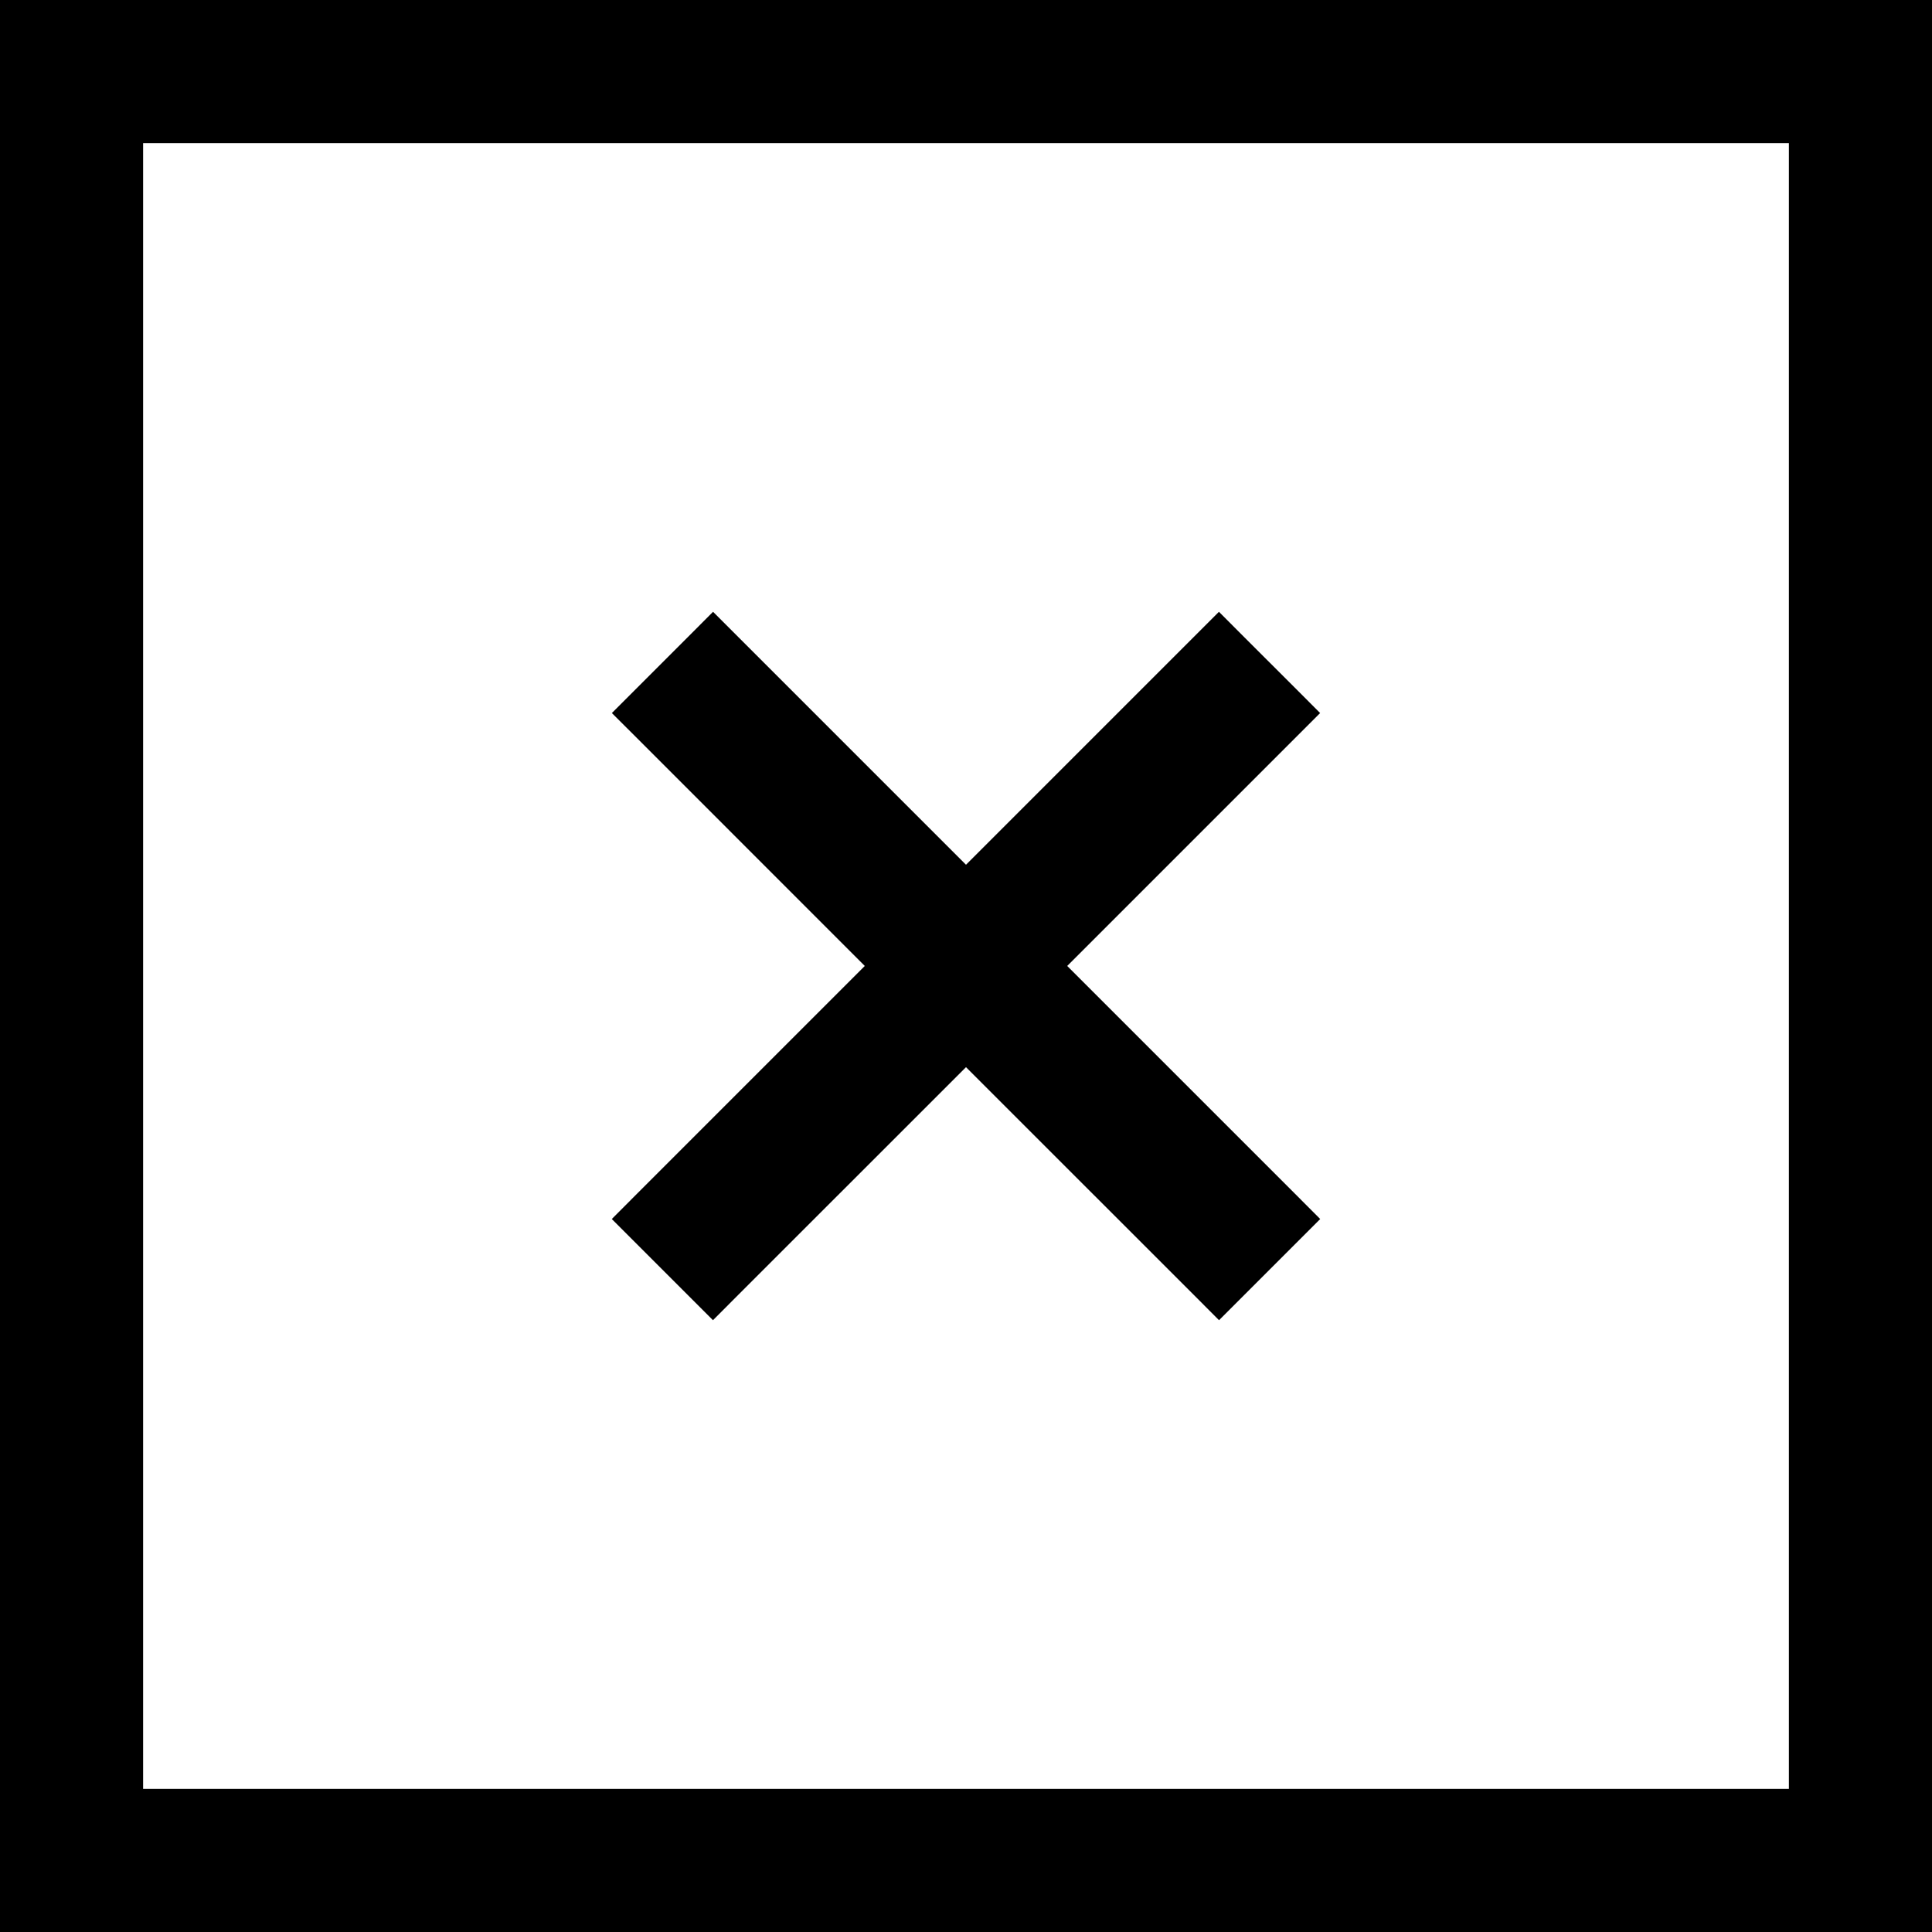 <svg width="27" height="27" viewBox="0 0 27 27" fill="none" xmlns="http://www.w3.org/2000/svg">
<rect x="1" y="26" width="25" height="25" transform="rotate(-90 1 26)" stroke="#98A4AE" style="stroke:#98A4AE;stroke:color(display-p3 0.596 0.643 0.682);stroke-opacity:1;" stroke-width="2"/>
<path d="M14.207 13.499L17.743 17.036L17.036 17.743L13.5 14.207L9.964 17.743L9.257 17.036L12.793 13.499L9.258 9.965L9.965 9.258L13.5 12.792L17.035 9.258L17.742 9.965L14.207 13.499Z" fill="#425563" style="fill:#425563;fill:color(display-p3 0.259 0.333 0.388);fill-opacity:1;"/>
<path d="M14.207 13.499L13.854 13.146L13.5 13.499L13.854 13.853L14.207 13.499ZM17.743 17.036L18.097 17.389L18.45 17.036L18.097 16.682L17.743 17.036ZM17.036 17.743L16.683 18.096L17.036 18.45L17.39 18.096L17.036 17.743ZM13.5 14.207L13.854 13.853L13.5 13.499L13.146 13.853L13.5 14.207ZM9.964 17.743L9.61 18.096L9.964 18.45L10.317 18.096L9.964 17.743ZM9.257 17.036L8.903 16.682L8.55 17.036L8.903 17.389L9.257 17.036ZM12.793 13.499L13.146 13.853L13.5 13.499L13.146 13.146L12.793 13.499ZM9.258 9.965L8.905 9.611L8.551 9.965L8.905 10.318L9.258 9.965ZM9.965 9.258L10.319 8.904L9.965 8.55L9.612 8.904L9.965 9.258ZM13.5 12.792L13.146 13.146L13.5 13.499L13.854 13.146L13.5 12.792ZM17.035 9.258L17.388 8.904L17.035 8.55L16.681 8.904L17.035 9.258ZM17.742 9.965L18.096 10.318L18.449 9.965L18.096 9.611L17.742 9.965ZM14.207 13.499L13.854 13.853L17.39 17.389L17.743 17.036L18.097 16.682L14.561 13.146L14.207 13.499ZM17.743 17.036L17.39 16.682L16.683 17.389L17.036 17.743L17.39 18.096L18.097 17.389L17.743 17.036ZM17.036 17.743L17.39 17.389L13.854 13.853L13.5 14.207L13.146 14.56L16.683 18.096L17.036 17.743ZM13.5 14.207L13.146 13.853L9.61 17.389L9.964 17.743L10.317 18.096L13.854 14.56L13.5 14.207ZM9.964 17.743L10.317 17.389L9.61 16.682L9.257 17.036L8.903 17.389L9.61 18.096L9.964 17.743ZM9.257 17.036L9.61 17.389L13.146 13.853L12.793 13.499L12.439 13.146L8.903 16.682L9.257 17.036ZM12.793 13.499L13.146 13.146L9.612 9.611L9.258 9.965L8.905 10.318L12.439 13.853L12.793 13.499ZM9.258 9.965L9.612 10.318L10.319 9.611L9.965 9.258L9.612 8.904L8.905 9.611L9.258 9.965ZM9.965 9.258L9.612 9.611L13.146 13.146L13.5 12.792L13.854 12.439L10.319 8.904L9.965 9.258ZM13.5 12.792L13.854 13.146L17.388 9.611L17.035 9.258L16.681 8.904L13.146 12.439L13.5 12.792ZM17.035 9.258L16.681 9.611L17.388 10.318L17.742 9.965L18.096 9.611L17.388 8.904L17.035 9.258ZM17.742 9.965L17.388 9.611L13.854 13.146L14.207 13.499L14.561 13.853L18.096 10.318L17.742 9.965Z" fill="#425563" style="fill:#425563;fill:color(display-p3 0.259 0.333 0.388);fill-opacity:1;"/>
</svg>
